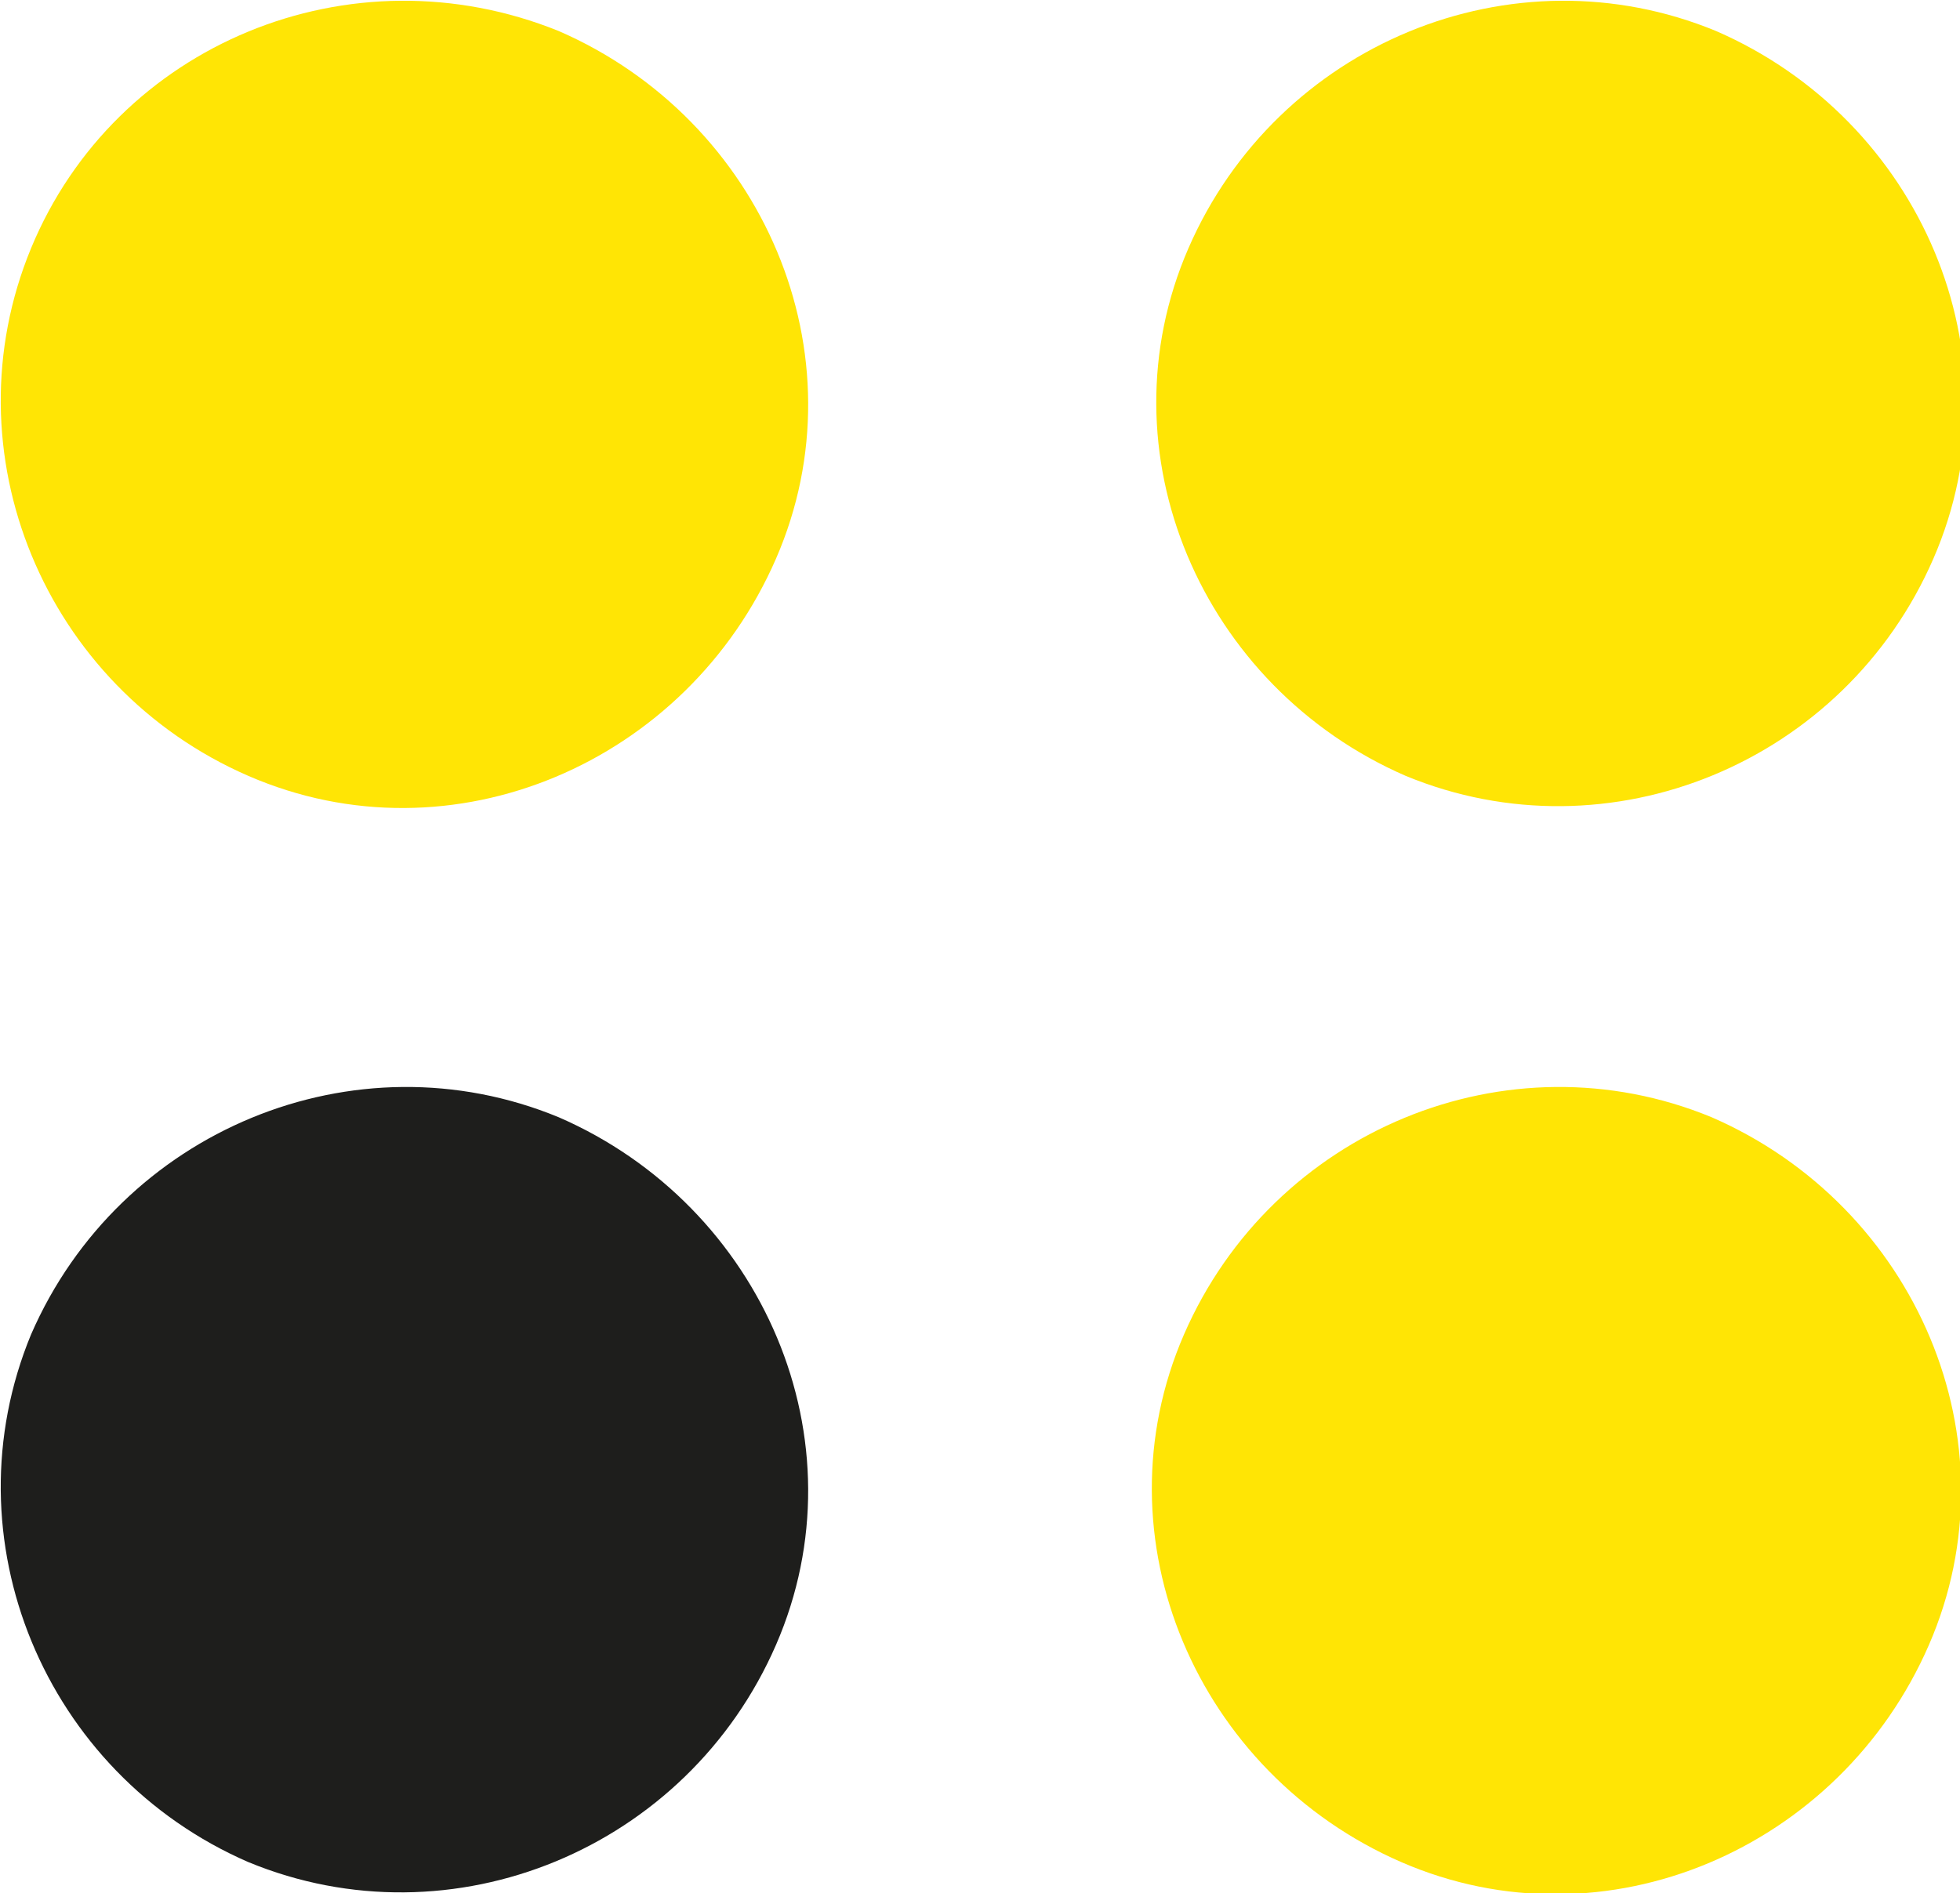 <svg xmlns="http://www.w3.org/2000/svg" id="Capa_1" data-name="Capa 1" viewBox="0 0 44.2 42.7"><defs><style>      .cls-1 {        fill: #1e1e1c;      }      .cls-1, .cls-2 {        stroke-width: 0px;      }      .cls-2 {        fill: #ffe505;      }    </style></defs><path class="cls-2" d="M12.6.7C7.9-1.2,2.6,1,.7,5.6c-1.9,4.6.3,9.9,4.9,11.9s9.9-.3,11.9-4.9-.3-9.9-4.9-11.9Z"></path><path class="cls-1" d="M12.6,25.2c-4.6-1.9-9.9.3-11.9,4.9-1.9,4.6.3,9.9,4.9,11.9,4.6,1.9,9.9-.3,11.9-4.9s-.3-9.9-4.9-11.9Z"></path><path class="cls-2" d="M31.7,17.5c4.6,1.9,9.9-.3,11.9-4.9s-.3-9.9-4.9-11.9c-4.6-1.9-9.9.3-11.9,4.9s.3,9.9,4.9,11.9Z"></path><path class="cls-2" d="M38.6,25.2c-4.6-1.9-9.9.3-11.9,4.9s.3,9.9,4.9,11.9,9.9-.3,11.9-4.9-.3-9.9-4.9-11.9Z"></path></svg>